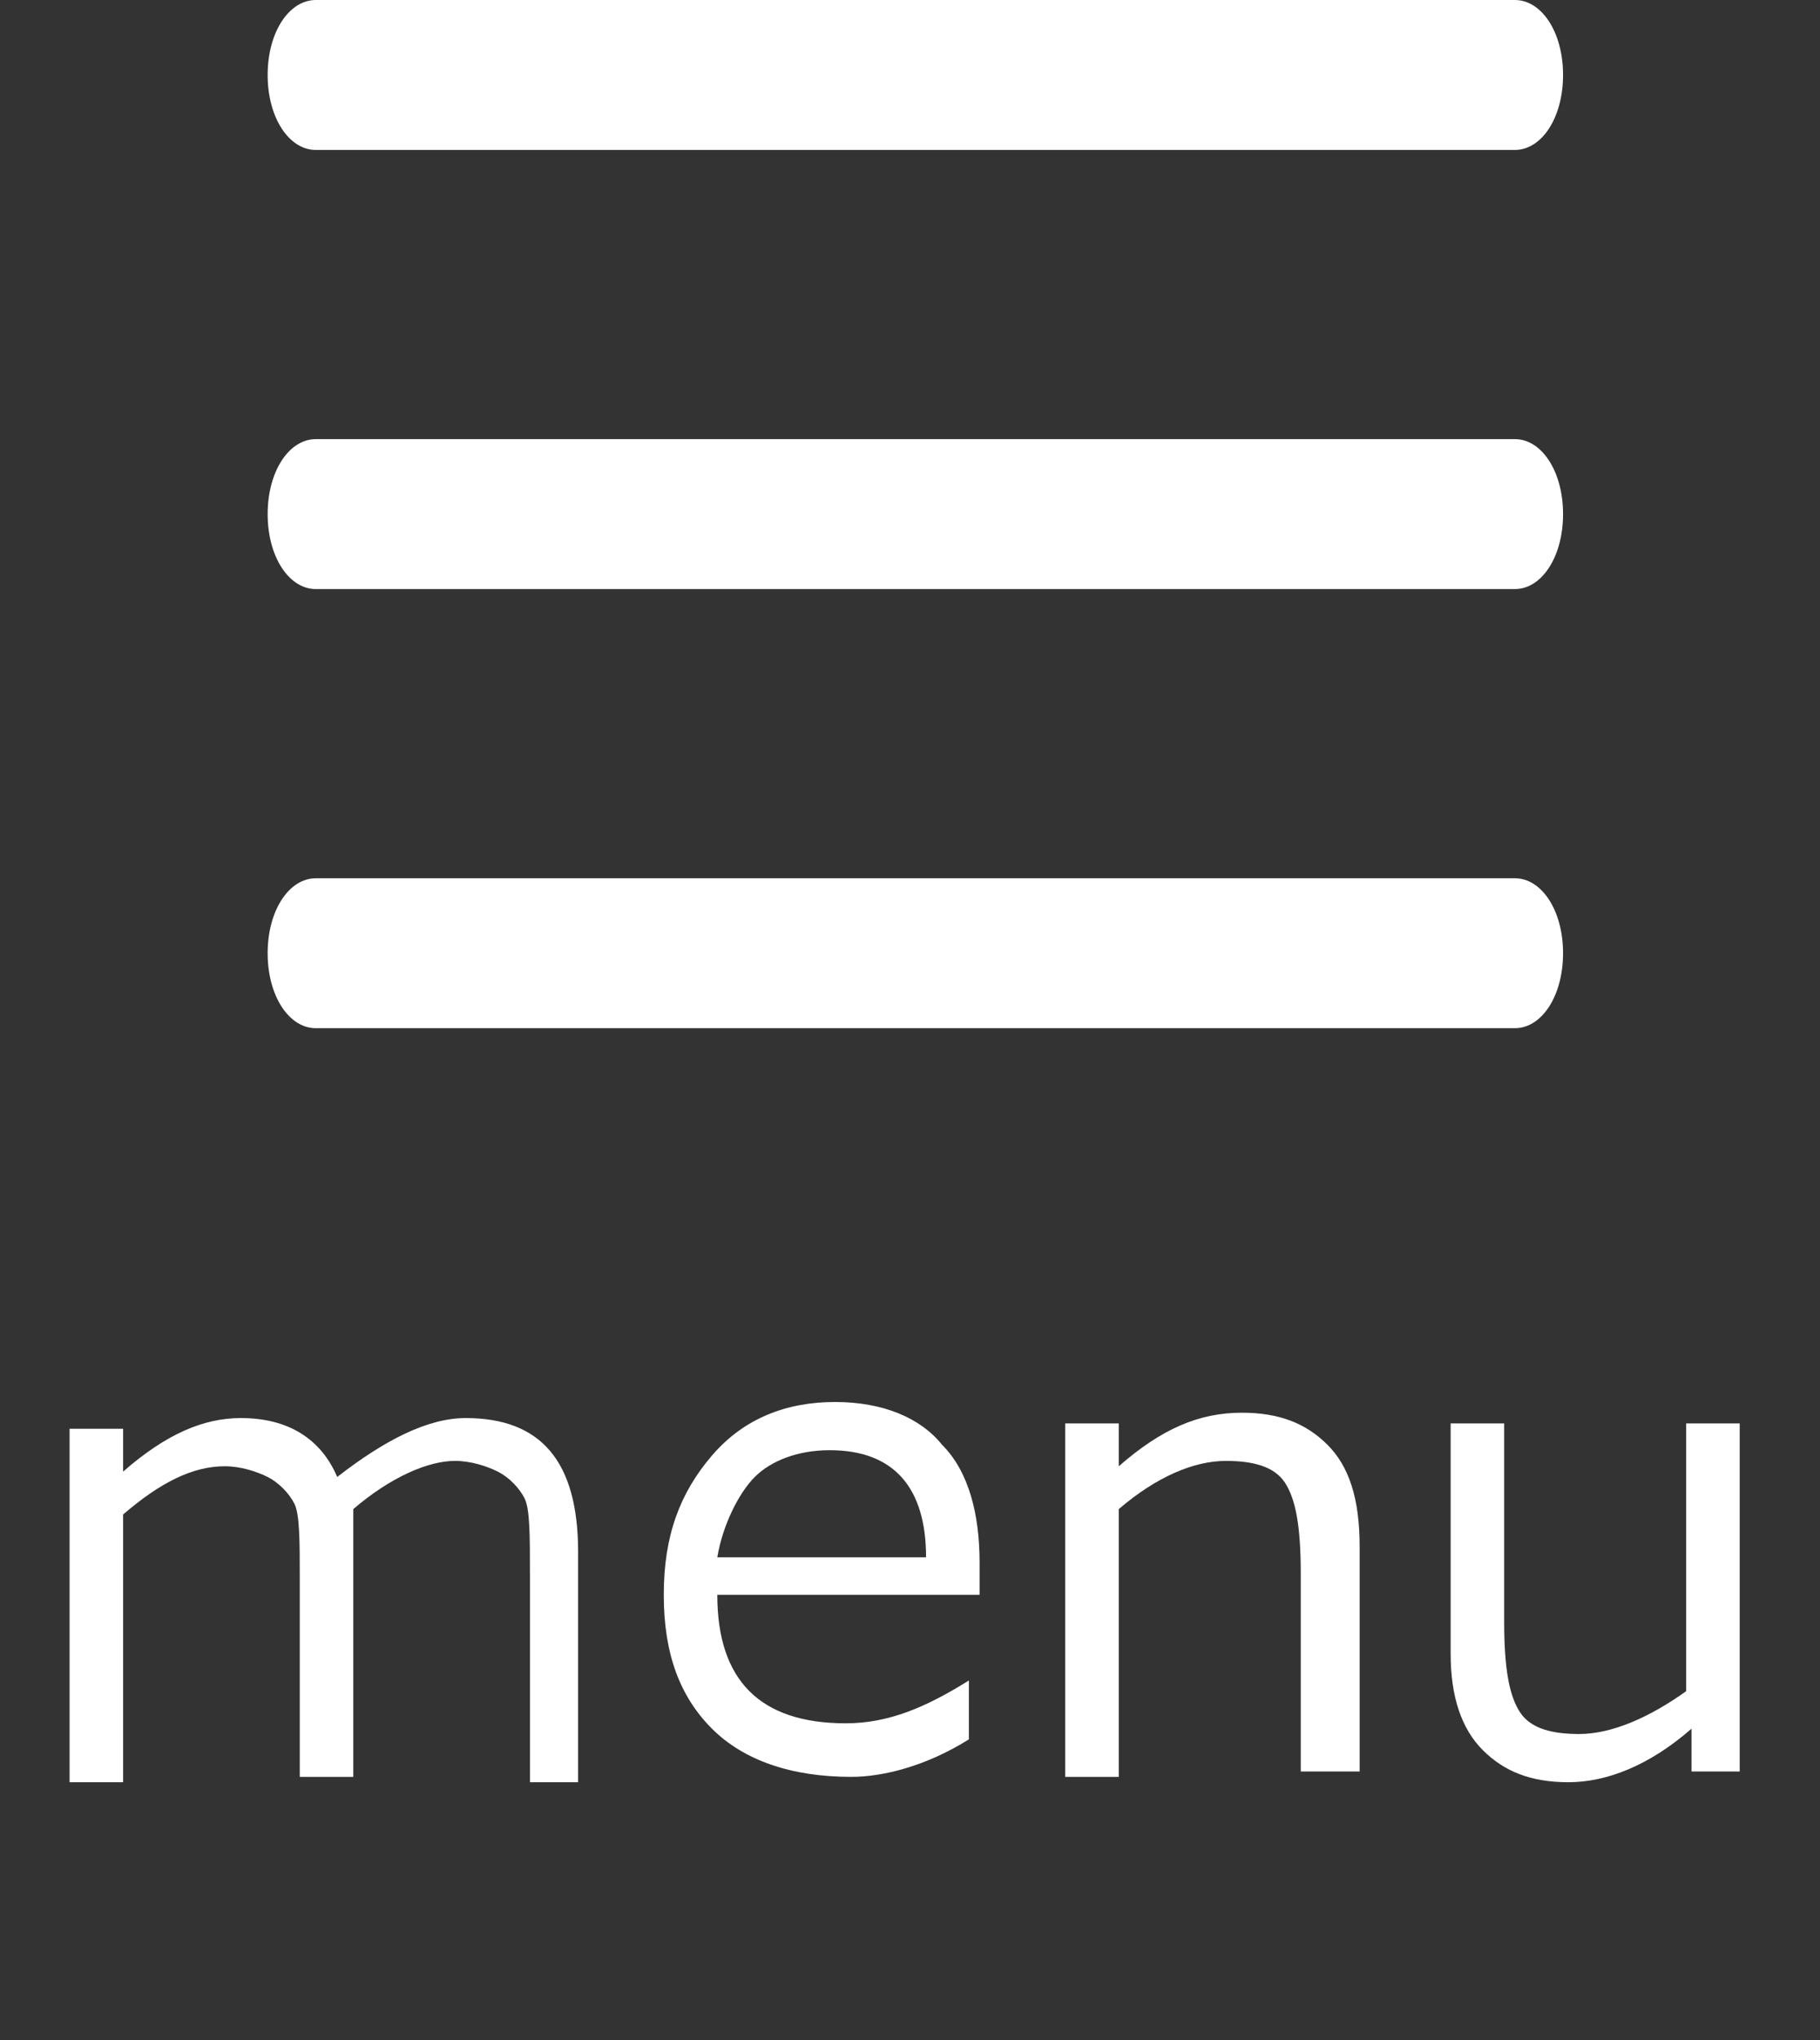 <?xml version="1.0" encoding="utf-8"?>
<!-- Generator: Adobe Illustrator 22.1.0, SVG Export Plug-In . SVG Version: 6.00 Build 0)  -->
<svg version="1.1" id="レイヤー_1" xmlns="http://www.w3.org/2000/svg" xmlns:xlink="http://www.w3.org/1999/xlink" x="0px"
	 y="0px" viewBox="0 0 34 38.1" style="enable-background:new 0 0 34 38.1;" xml:space="preserve">
<rect x="0" y="0" width="34" height="38.1" fill="#333333" stroke="none"/>
<style type="text/css">
	.st0{fill:#FFFFFF;}
	.st1{enable-background:new    ;}
</style>
<g id="ico_menu" transform="translate(-330 -15.22)">
	<g id="グループ化_16" transform="translate(335 11.22)">
		<path id="パス_52" class="st0" d="M0.9,6.8h22.4c0.5,0,0.9-0.6,0.9-1.4S23.8,4,23.3,4H0.9C0.4,4,0,4.6,0,5.4S0.4,6.8,0.9,6.8z"
			/>
		<path id="パス_53" class="st0" d="M0.9,15h22.4c0.5,0,0.9-0.6,0.9-1.4s-0.4-1.4-0.9-1.4H0.9c-0.5,0-0.9,0.6-0.9,1.4
			S0.4,15,0.9,15z"/>
		<path id="パス_54" class="st0" d="M0.9,23.2h22.4c0.5,0,0.9-0.6,0.9-1.4s-0.4-1.4-0.9-1.4H0.9c-0.5,0-0.9,0.6-0.9,1.4
			S0.4,23.2,0.9,23.2z"/>
	</g>
	<g class="st1">
		<path class="st0" d="M339.9,48.3v-3.7c0-0.7,0-1.2-0.1-1.4s-0.3-0.4-0.5-0.5s-0.5-0.2-0.8-0.2c-0.5,0-1.2,0.3-1.9,0.9
			c0,0.2,0,0.5,0,0.8v4.2h-1v-3.7c0-0.7,0-1.2-0.1-1.4s-0.3-0.4-0.5-0.5s-0.5-0.2-0.8-0.2c-0.6,0-1.2,0.3-1.9,0.9v5h-1v-6.6h1v0.8
			c0.8-0.7,1.5-1,2.2-1c0.9,0,1.5,0.4,1.8,1.1c0.9-0.7,1.7-1.1,2.4-1.1c1.4,0,2.1,0.8,2.1,2.5v4.3H339.9z"/>
		<path class="st0" d="M345.9,48.4c-1.1,0-2-0.3-2.6-0.9s-0.9-1.4-0.9-2.5c0-1.1,0.3-1.9,0.9-2.6s1.4-1,2.3-1c0.9,0,1.6,0.3,2,0.8
			c0.5,0.5,0.7,1.3,0.7,2.2v0.6h-4.9c0,0.8,0.2,1.4,0.6,1.8s1,0.6,1.8,0.6c0.8,0,1.5-0.3,2.3-0.8h0v1.1
			C347.3,48.2,346.5,48.4,345.9,48.4z M343.4,44.3h3.9c0-1.3-0.6-2-1.8-2c-0.6,0-1.1,0.2-1.4,0.5S343.5,43.7,343.4,44.3z"/>
		<path class="st0" d="M355.3,48.3h-1v-3.7c0-0.9-0.1-1.4-0.3-1.7s-0.6-0.4-1.1-0.4c-0.6,0-1.3,0.3-2,0.9v5h-1v-6.6h1v0.8
			c0.8-0.7,1.5-1,2.3-1c0.7,0,1.2,0.2,1.6,0.6s0.6,1,0.6,1.9V48.3z"/>
		<path class="st0" d="M362.6,48.3h-1v-0.8c-0.8,0.7-1.6,1-2.3,1c-0.7,0-1.2-0.2-1.6-0.6s-0.6-1-0.6-1.8v-4.3h1v3.7
			c0,0.9,0.1,1.4,0.3,1.7s0.6,0.4,1.1,0.4c0.6,0,1.3-0.3,2-0.8v-5h1V48.3z"/>
	</g>
</g>
</svg>
